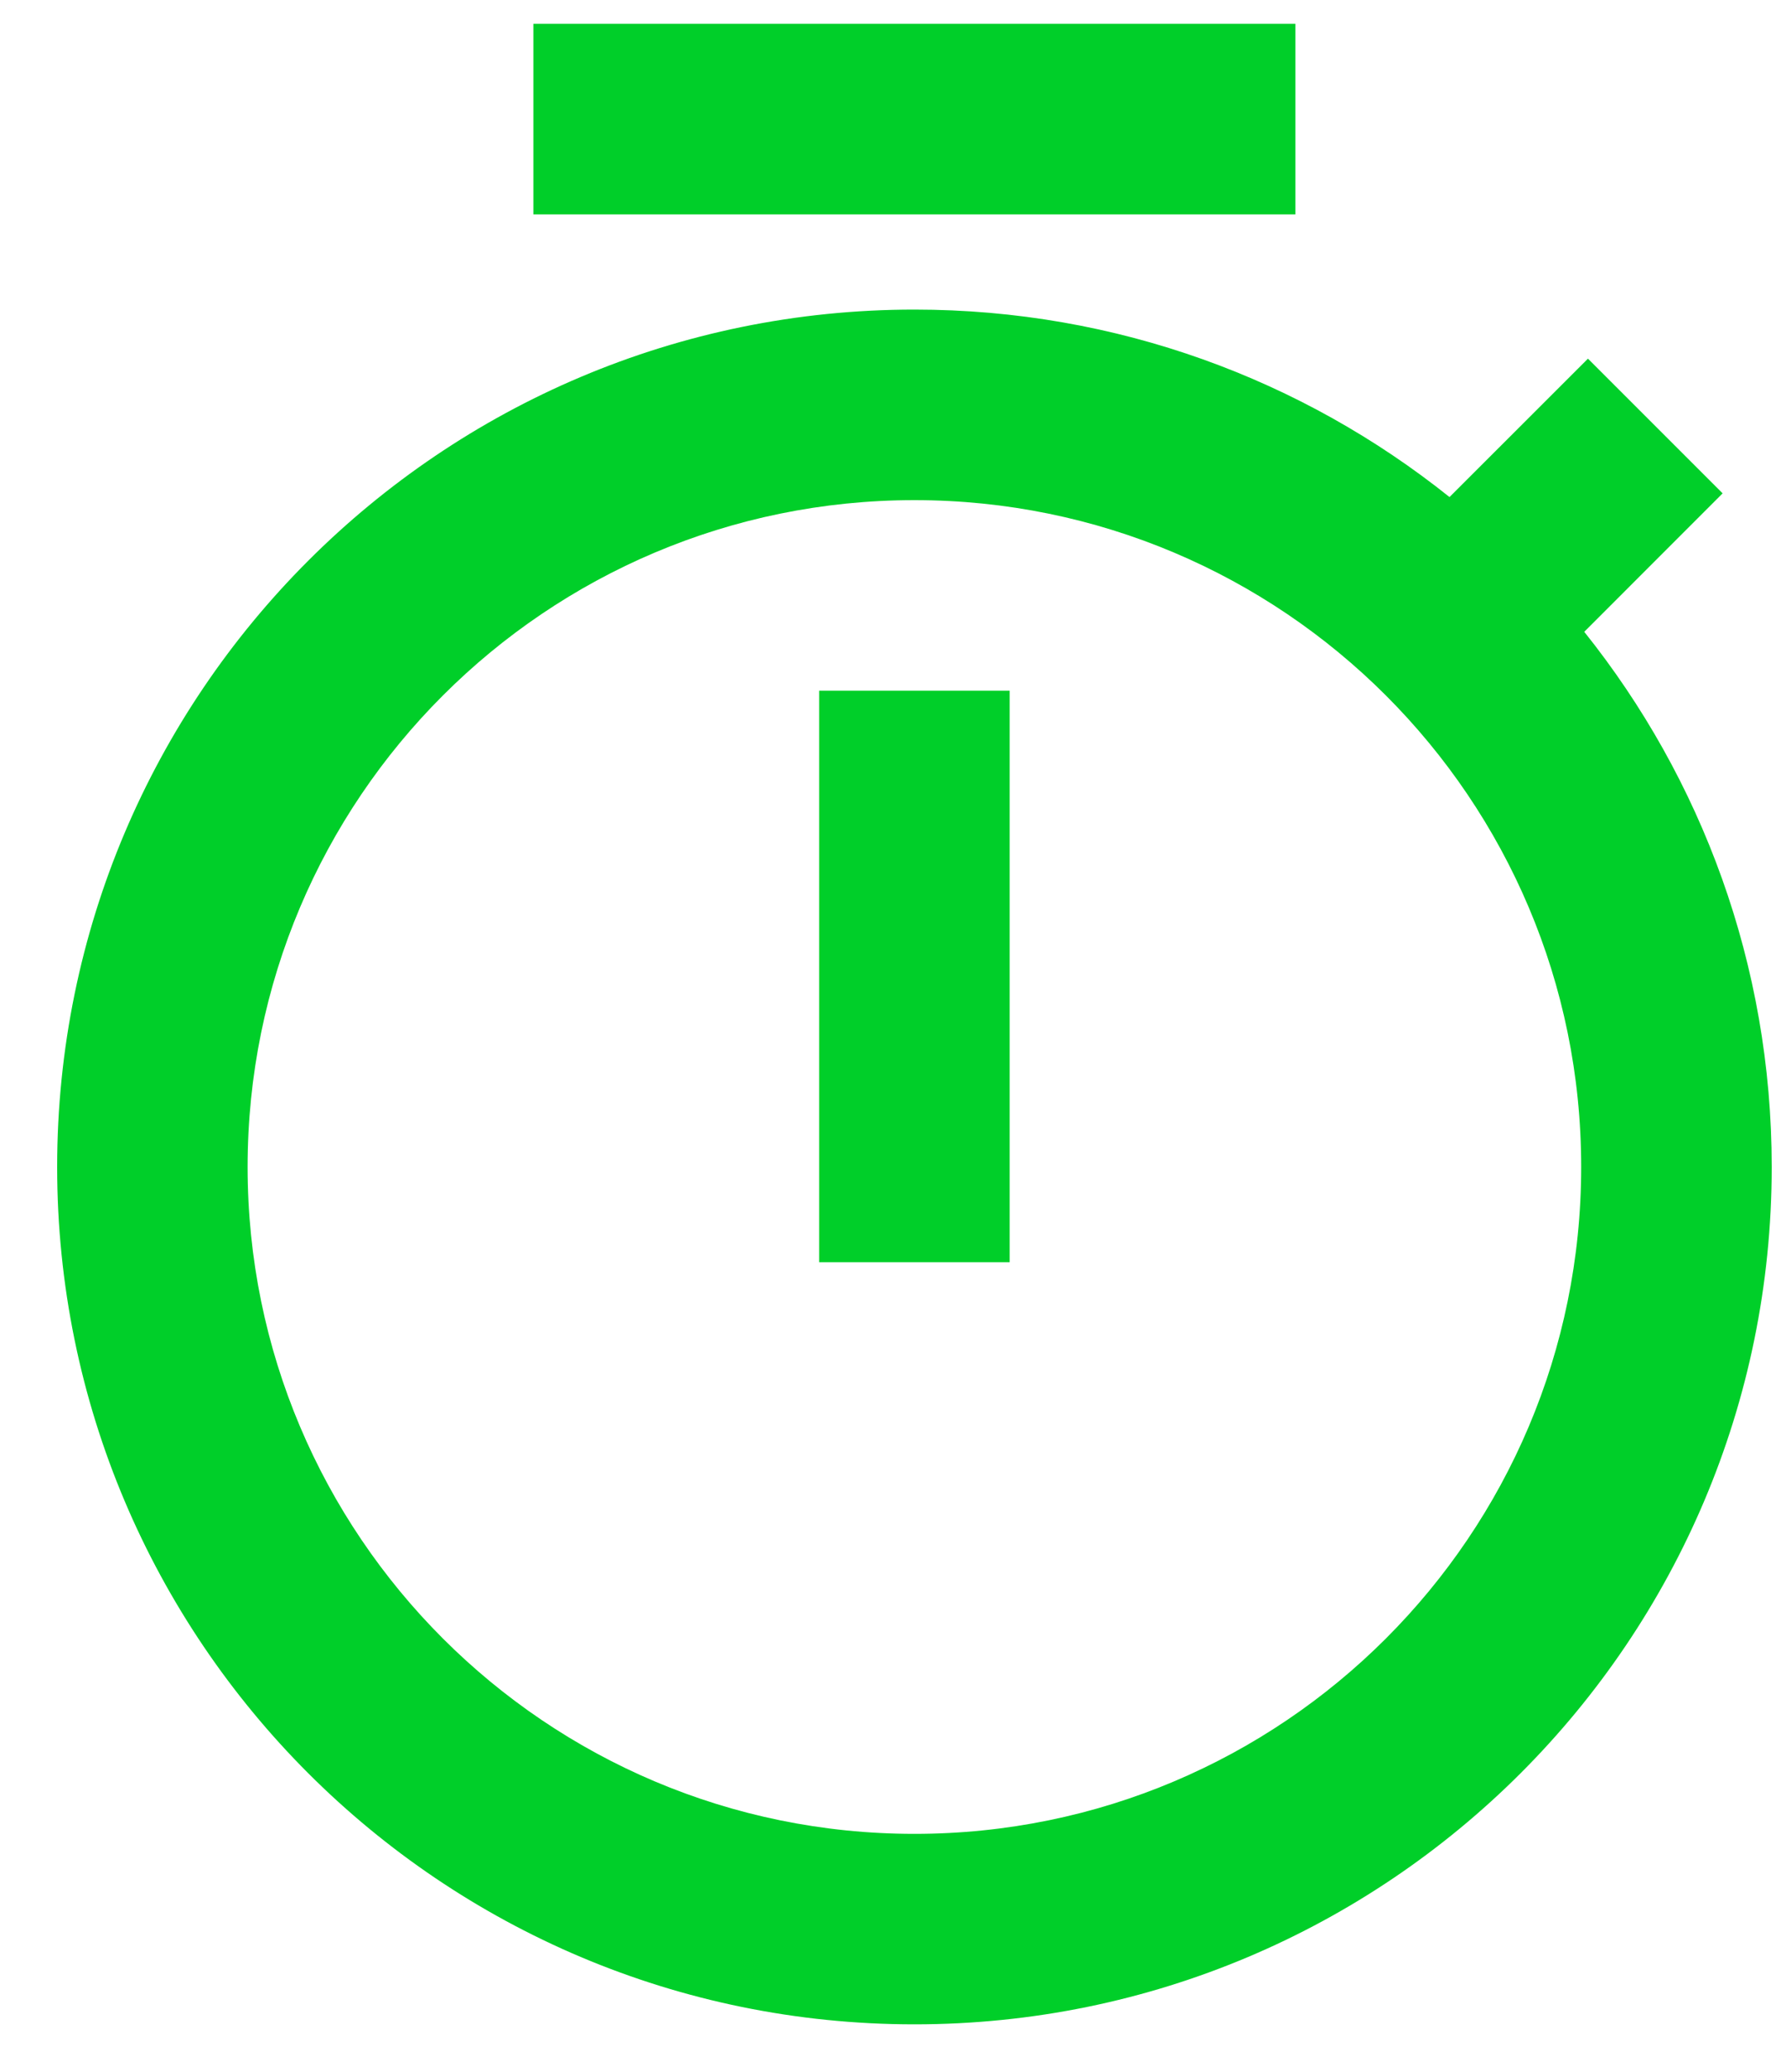 <svg xmlns="http://www.w3.org/2000/svg" width="25" height="29" viewBox="0 0 25 29" fill="none"><path d="M20.29 6.957L22.228 5.02L24.113 6.905L22.176 8.843C23.818 10.896 24.8 13.5 24.8 16.333C24.8 22.961 19.427 28.333 12.8 28.333C6.172 28.333 0.8 22.961 0.8 16.333C0.8 9.706 6.172 4.333 12.8 4.333C15.633 4.333 18.237 5.315 20.29 6.957ZM12.8 25.667C17.954 25.667 22.133 21.488 22.133 16.333C22.133 11.179 17.954 7 12.8 7C7.645 7 3.466 11.179 3.466 16.333C3.466 21.488 7.645 25.667 12.8 25.667ZM11.466 9.667H14.133V17.667H11.466V9.667ZM7.466 0.333H18.133V3H7.466V0.333Z" fill="#00CF29"></path></svg>